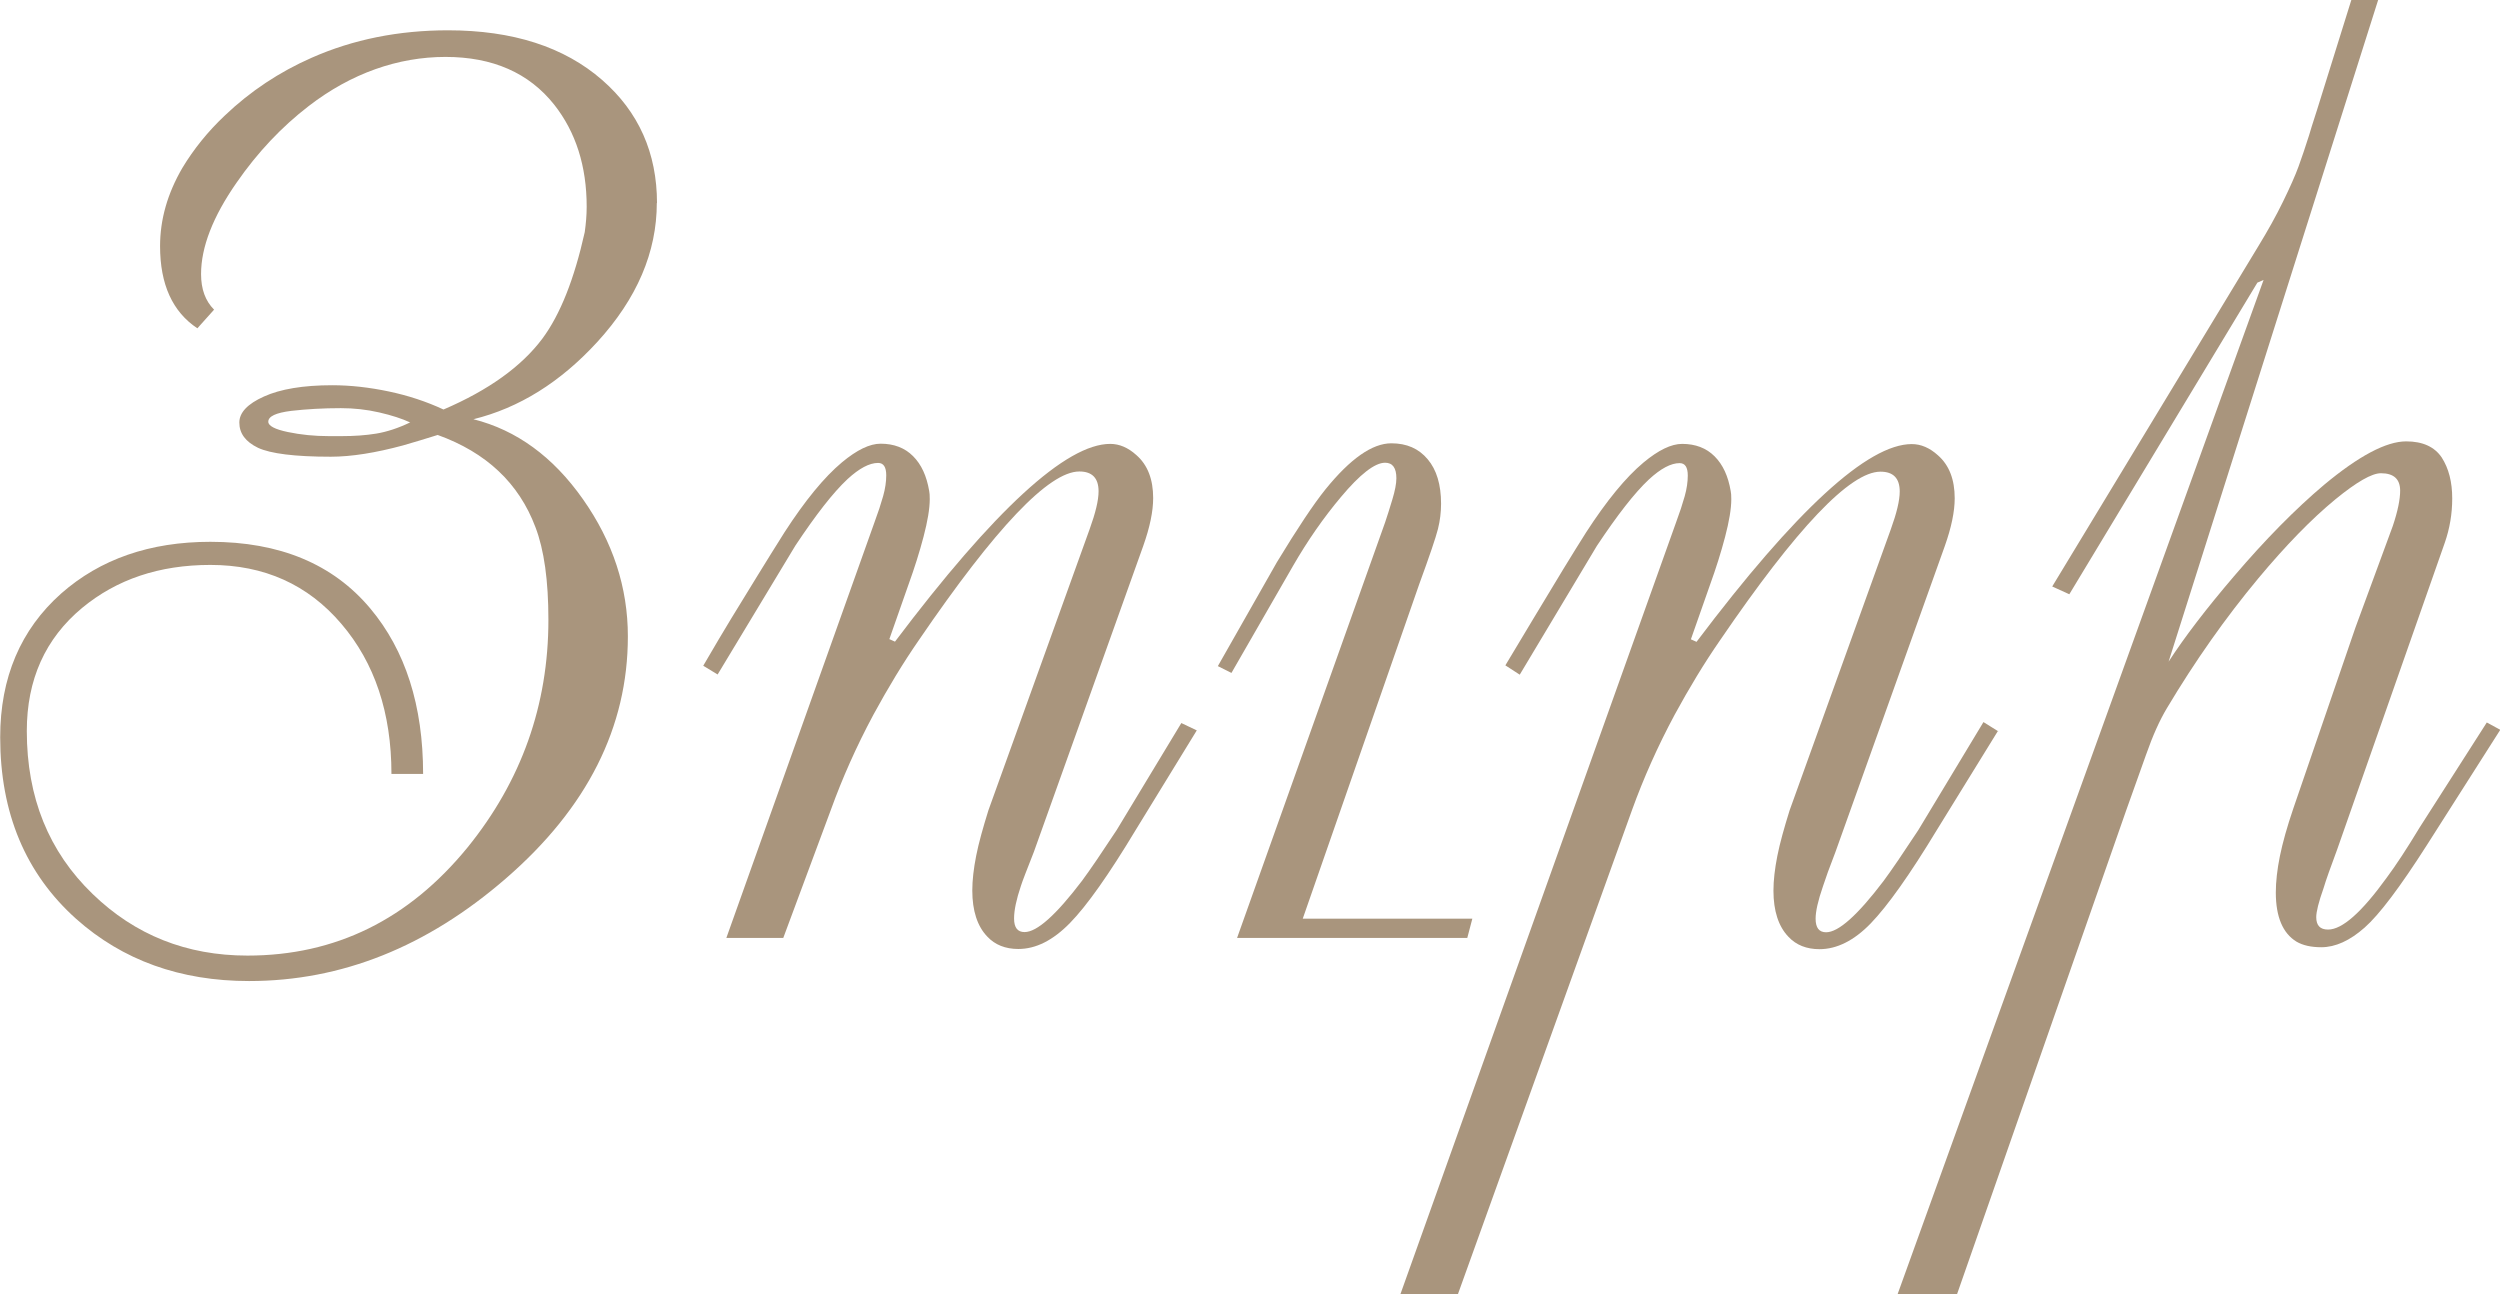 <?xml version="1.0" encoding="UTF-8"?> <svg xmlns="http://www.w3.org/2000/svg" id="Layer_2" data-name="Layer 2" viewBox="0 0 128.69 66.63"><defs><style> .cls-1 { fill: #a9957d; } </style></defs><g id="Layer_1-2" data-name="Layer 1"><g><path class="cls-1" d="M33.81,10.44c0,2.54-1.02,4.93-3.07,7.17-1.9,2.07-4.02,3.39-6.37,3.97,2.22,.56,4.1,1.93,5.64,4.12s2.31,4.54,2.31,7.06c0,4.67-2.09,8.83-6.28,12.46-4.06,3.52-8.46,5.28-13.22,5.28-3.54,0-6.51-1.07-8.9-3.2-2.6-2.33-3.91-5.44-3.91-9.35,0-3.07,1.05-5.54,3.14-7.4,2.01-1.77,4.57-2.66,7.68-2.66,3.56,0,6.31,1.14,8.23,3.43,1.81,2.16,2.72,5,2.72,8.52h-1.63c0-3.14-.86-5.72-2.58-7.73-1.72-2.02-3.97-3.03-6.74-3.03-2.63,0-4.82,.74-6.6,2.21-1.9,1.58-2.85,3.69-2.85,6.34,0,3.42,1.13,6.21,3.39,8.39,2.18,2.11,4.83,3.17,7.97,3.17,4.53,0,8.3-1.86,11.33-5.57,2.77-3.42,4.16-7.32,4.16-11.72,0-2.01-.22-3.6-.67-4.77-.85-2.26-2.53-3.84-5.03-4.74-.6,.19-1.2,.37-1.79,.54-1.41,.38-2.65,.58-3.71,.58-1.86,0-3.11-.16-3.75-.46-.64-.31-.96-.74-.96-1.3,0-.51,.42-.96,1.27-1.34,.84-.38,2.01-.58,3.51-.58,.94,0,1.91,.11,2.91,.32,1,.21,1.94,.52,2.82,.93,2.33-1,4.02-2.22,5.09-3.65,.92-1.24,1.64-3.06,2.18-5.48,.06-.43,.1-.86,.1-1.31,0-2.09-.56-3.84-1.67-5.25-1.3-1.64-3.17-2.46-5.6-2.46s-4.85,.84-7.04,2.53c-1.39,1.07-2.63,2.38-3.71,3.94-1.22,1.75-1.83,3.32-1.83,4.71,0,.77,.22,1.38,.67,1.83l-.86,.96c-1.28-.85-1.92-2.26-1.92-4.23,0-1.37,.38-2.71,1.15-4.03,.58-.96,1.3-1.86,2.18-2.69,1.32-1.26,2.82-2.25,4.48-2.98,2.13-.94,4.47-1.41,7.01-1.41,3.33,0,5.98,.85,7.94,2.56,1.88,1.64,2.82,3.76,2.82,6.34Zm-12.71,11.3c-.41-.19-.93-.36-1.58-.51-.65-.15-1.31-.22-1.97-.22-.92,0-1.77,.05-2.56,.14-.79,.1-1.18,.28-1.18,.56,0,.21,.34,.39,1.01,.53s1.37,.21,2.1,.21h.67c.64,0,1.23-.04,1.78-.13,.54-.09,1.13-.28,1.75-.58Z"></path><path class="cls-1" d="M61.61,37.59l-3.14,5.12c-1.39,2.31-2.52,3.91-3.39,4.8-.88,.9-1.76,1.34-2.66,1.34-.66,0-1.2-.21-1.6-.64-.51-.53-.77-1.33-.77-2.37,0-.53,.07-1.13,.2-1.79,.13-.66,.35-1.44,.63-2.34l5.21-14.47c.3-.83,.46-1.48,.46-1.95,0-.68-.33-1.02-.99-1.02-1.56,0-4.31,2.89-8.26,8.68-.81,1.17-1.59,2.46-2.34,3.84-.88,1.64-1.6,3.27-2.18,4.87l-2.46,6.62h-2.93s7.62-21.38,7.62-21.38c.19-.51,.34-.97,.45-1.36,.11-.39,.16-.75,.16-1.07,0-.43-.14-.64-.42-.64-.45,0-.97,.28-1.57,.83-.75,.7-1.64,1.85-2.69,3.43l-4,6.63-.74-.45c.6-1.03,1.08-1.84,1.44-2.43,.9-1.47,1.81-2.96,2.75-4.45,1.05-1.62,2.03-2.82,2.95-3.59,.77-.64,1.43-.96,1.99-.96,.68,0,1.24,.21,1.67,.64,.43,.43,.7,1.02,.83,1.79,.02,.09,.03,.22,.03,.42,0,.49-.11,1.14-.32,1.94s-.47,1.62-.77,2.45l-.99,2.82,.29,.13c5.12-6.79,8.82-10.18,11.08-10.18,.47,0,.92,.19,1.35,.58,.58,.51,.86,1.25,.86,2.21,0,.68-.17,1.5-.51,2.46l-5.63,15.75c-.36,.92-.59,1.5-.67,1.76-.23,.68-.35,1.24-.35,1.67,0,.47,.18,.7,.54,.7,.64,0,1.62-.88,2.95-2.63,.43-.58,1.02-1.45,1.79-2.62l3.33-5.51,.8,.38Z"></path><path class="cls-1" d="M75.79,47.29l-.26,.99h-11.85l7.62-21.39c.11-.32,.23-.71,.37-1.17,.14-.46,.21-.83,.21-1.1,0-.53-.19-.8-.58-.8-.53,0-1.29,.59-2.27,1.76-.9,1.07-1.72,2.25-2.47,3.55l-3.17,5.51-.7-.35,3.04-5.35c1.05-1.73,1.88-2.98,2.5-3.75,1.28-1.58,2.41-2.37,3.39-2.37,.79,0,1.41,.27,1.87,.82,.46,.54,.69,1.31,.69,2.29,0,.43-.05,.86-.16,1.3s-.43,1.38-.96,2.83l-6,17.23h8.73Z"></path><path class="cls-1" d="M102.85,37.62l-3.14,5.09c-1.41,2.33-2.55,3.93-3.41,4.82-.86,.89-1.75,1.33-2.64,1.33-.66,0-1.2-.21-1.6-.64-.51-.53-.77-1.33-.77-2.37,0-.53,.07-1.13,.2-1.79,.13-.66,.35-1.44,.63-2.34l5.21-14.47c.3-.83,.46-1.48,.46-1.95,0-.68-.33-1.02-.99-1.02-1.56,0-4.31,2.89-8.26,8.68-.81,1.17-1.59,2.46-2.34,3.84-.88,1.64-1.6,3.27-2.18,4.87l-8.98,24.97h-2.96s14.19-39.73,14.19-39.73c.19-.51,.34-.97,.45-1.36,.11-.39,.16-.75,.16-1.07,0-.43-.14-.64-.42-.64-.45,0-.97,.28-1.57,.83-.75,.7-1.64,1.85-2.69,3.43l-3.97,6.63-.74-.48c.6-1,1.08-1.8,1.44-2.4,1.15-1.92,2.06-3.41,2.72-4.45,1.05-1.62,2.03-2.82,2.95-3.59,.77-.64,1.43-.96,1.99-.96,.68,0,1.24,.21,1.67,.64,.43,.43,.7,1.02,.83,1.79,.02,.09,.03,.22,.03,.42,0,.49-.11,1.14-.32,1.94s-.47,1.62-.77,2.45l-.99,2.82,.29,.13c5.12-6.79,8.82-10.18,11.08-10.18,.47,0,.92,.19,1.35,.58,.58,.51,.86,1.25,.86,2.21,0,.68-.17,1.5-.51,2.46l-5.63,15.75c-.3,.77-.51,1.36-.64,1.76-.26,.75-.38,1.3-.38,1.67,0,.47,.18,.7,.54,.7,.64,0,1.62-.88,2.95-2.63,.43-.58,1.02-1.45,1.79-2.62l3.36-5.57,.77,.48Z"></path><path class="cls-1" d="M128.69,37.59l-3.75,5.89c-1.39,2.18-2.46,3.6-3.22,4.27-.76,.67-1.5,1.01-2.23,1.01-.53,0-.96-.1-1.28-.29-.7-.43-1.06-1.27-1.06-2.53,0-.55,.07-1.18,.21-1.87,.14-.69,.37-1.51,.69-2.45l3.2-9.32c.64-1.73,1.28-3.47,1.92-5.22,.26-.77,.38-1.38,.38-1.82,0-.6-.33-.9-.99-.9-.47,0-1.25,.45-2.34,1.34-1.24,1.02-2.56,2.38-3.97,4.07-1.69,2.03-3.26,4.26-4.71,6.69-.36,.6-.72,1.39-1.07,2.39-.35,.99-.69,1.94-1.01,2.83l-8.72,24.94h-3.06S116.52,14.41,116.52,14.41l-.32,.14-9.68,16.04-.88-.4,10.63-17.55c.47-.77,.89-1.52,1.25-2.26,.36-.74,.63-1.34,.8-1.81,.17-.47,.35-1,.54-1.6,.04-.15,.18-.6,.42-1.34l1.76-5.64h1.38l-10.79,34.07c.83-1.28,1.95-2.74,3.36-4.39,1.62-1.9,3.17-3.47,4.64-4.71,1.79-1.49,3.2-2.24,4.23-2.24,.85,0,1.46,.28,1.83,.83,.36,.56,.54,1.26,.54,2.11,0,.79-.13,1.55-.38,2.27l-5.54,15.79c-.34,.92-.58,1.58-.7,1.99-.26,.73-.38,1.23-.38,1.5,0,.43,.2,.64,.61,.64,.73,0,1.73-.89,3.01-2.66,.49-.66,1.06-1.53,1.7-2.59l3.46-5.41,.7,.38Z"></path></g></g></svg> 